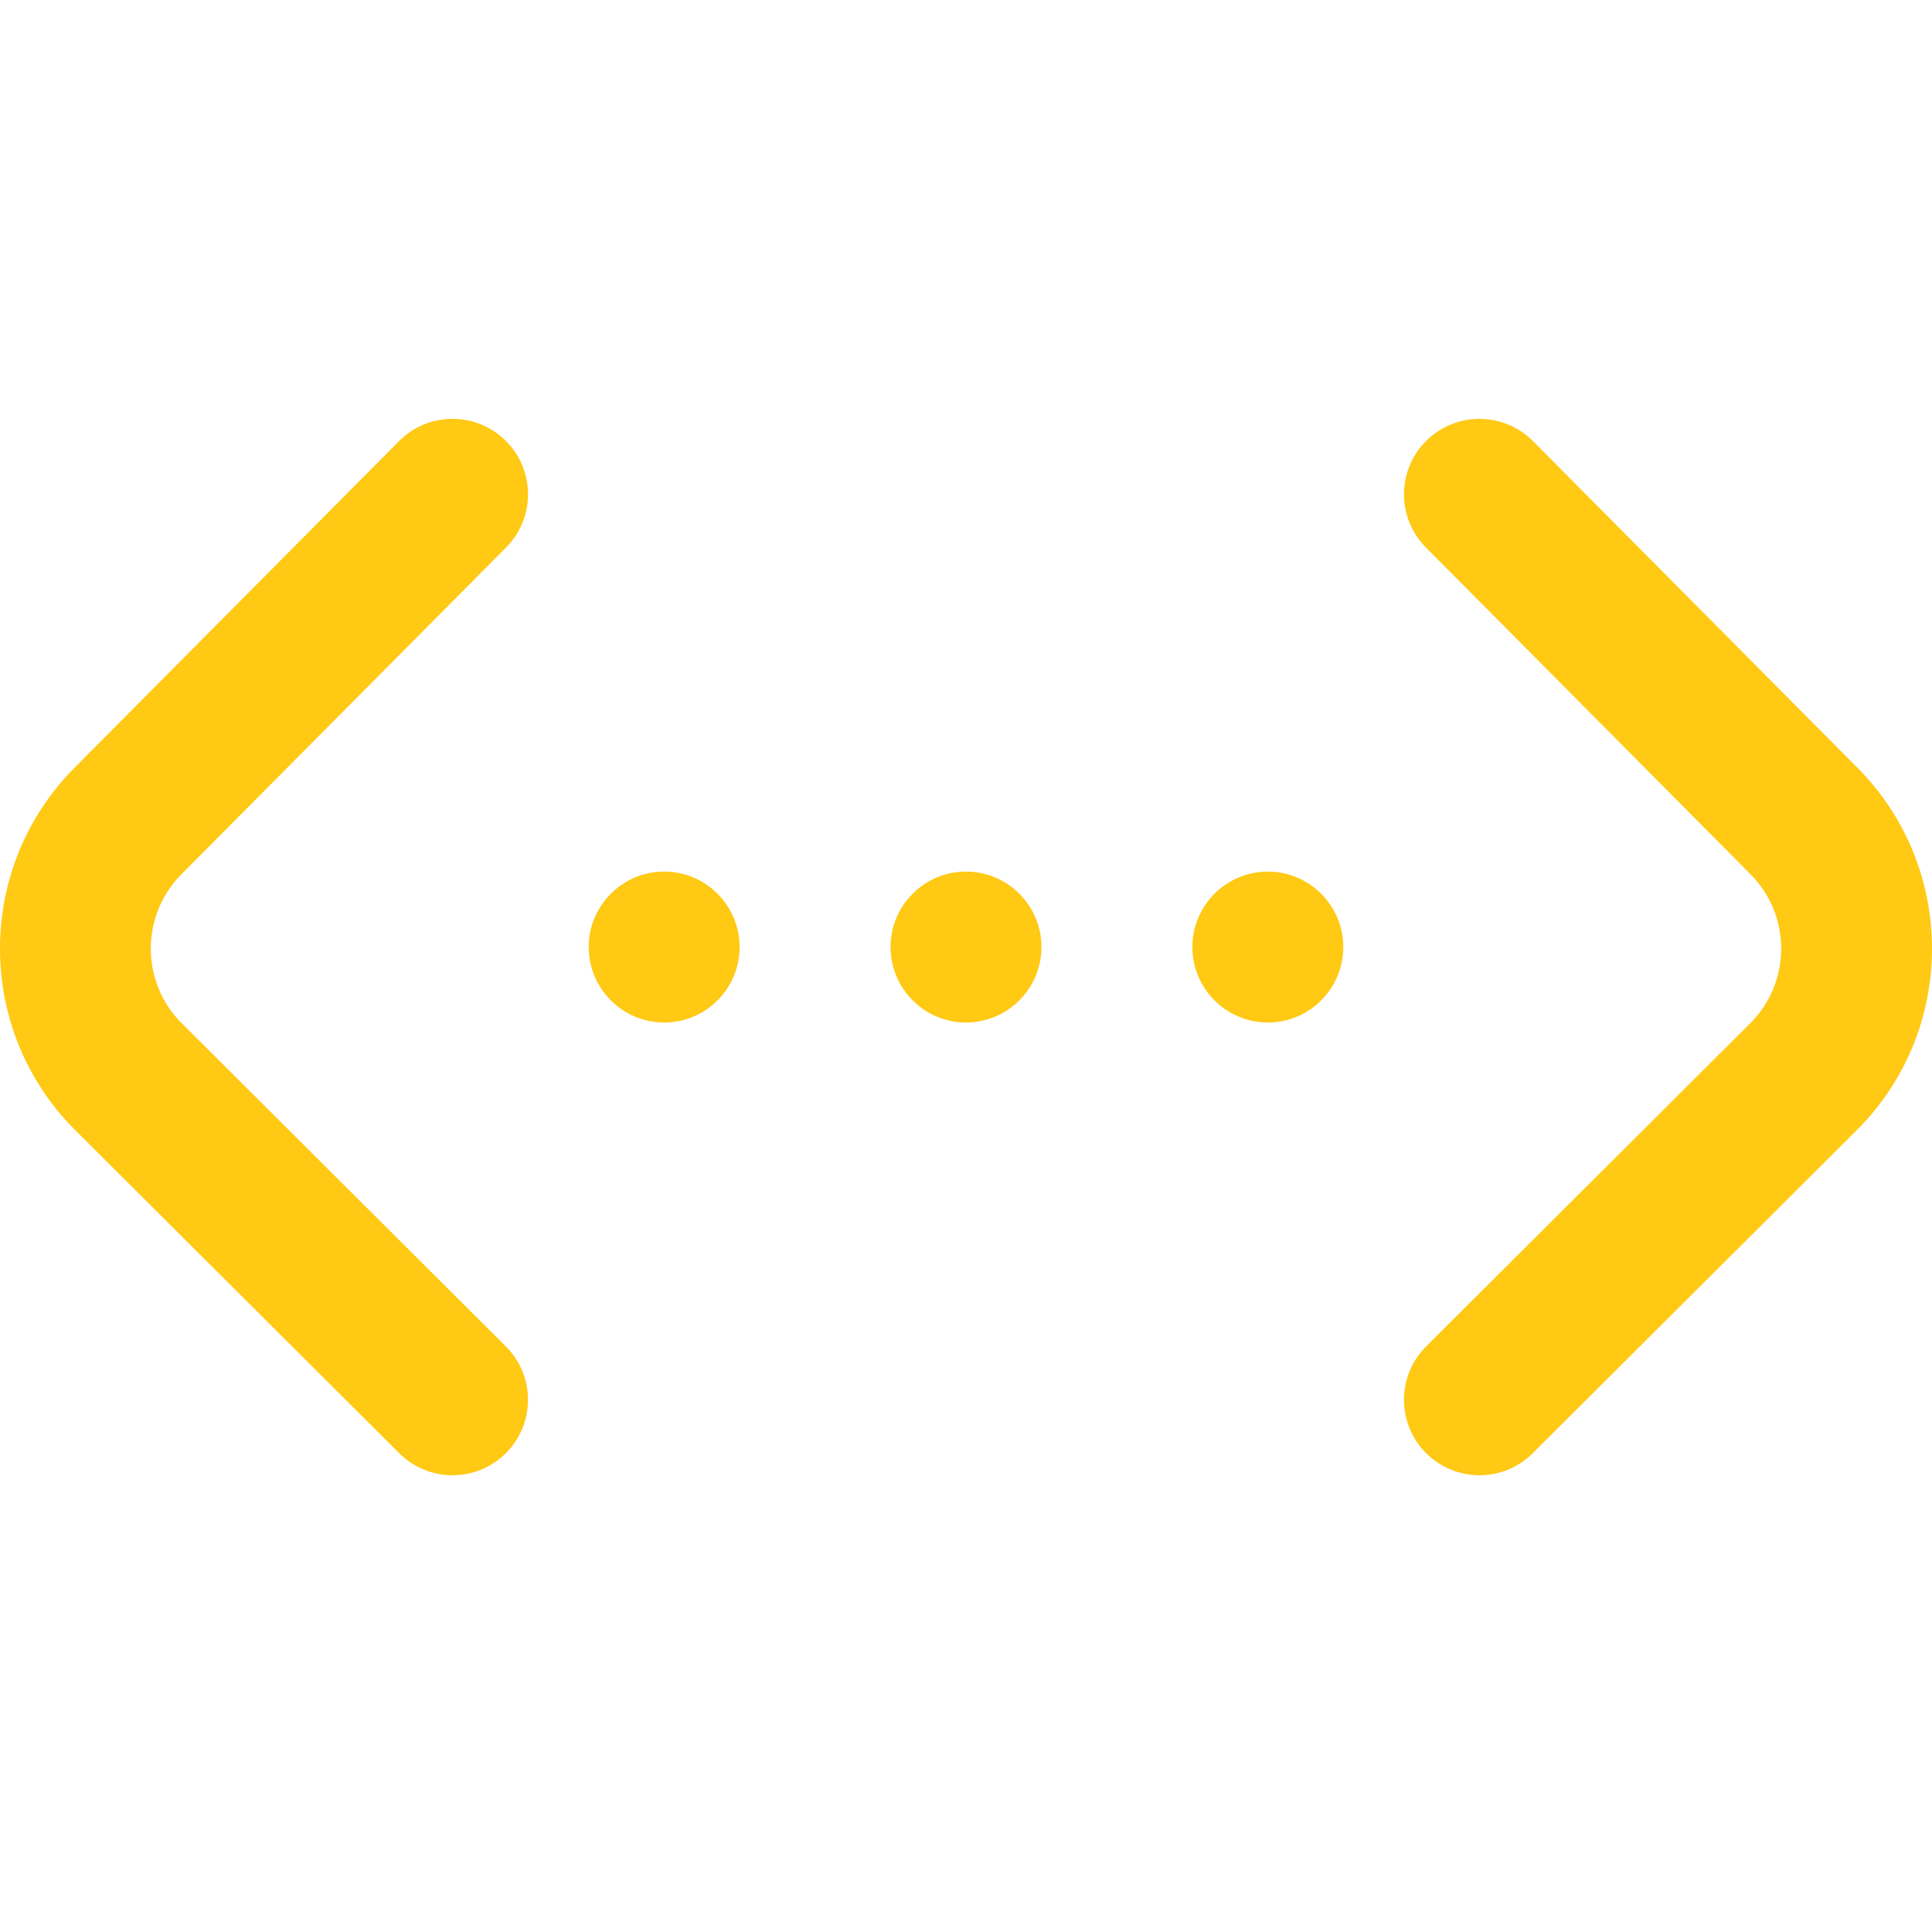 <?xml version="1.0"?>
<svg xmlns="http://www.w3.org/2000/svg" xmlns:xlink="http://www.w3.org/1999/xlink" xmlns:svgjs="http://svgjs.com/svgjs" version="1.1" width="512" height="512" x="0" y="0" viewBox="0 0 512 511" style="enable-background:new 0 0 512 512" xml:space="preserve" class=""><g transform="matrix(1,0,0,1,0,110)"><path xmlns="http://www.w3.org/2000/svg" d="m492.074 188.996-85.887 85.625c-3.902 3.891-9.012 5.836-14.117 5.836-5.129 0-10.254-1.961-14.16-5.879-7.801-7.82-7.781-20.48.039-28.277l85.887-85.629c10.891-10.852 10.93-28.555.098-39.461l-86.051-86.621c-7.781-7.832-7.742-20.496.094-28.277 7.832-7.785 20.496-7.742 28.281.094l86.047 86.621c26.348 26.52 26.246 69.57-.23 95.969zm-357.957-154.406c7.785-7.836 7.742-20.496-.094-28.281-7.836-7.781-20.496-7.742-28.281.098l-86.047 86.617c-26.352 26.523-26.246 69.574.23 95.973l85.887 85.625c3.902 3.895 9.012 5.836 14.117 5.836 5.129 0 10.254-1.961 14.16-5.879 7.797-7.82 7.781-20.48-.043-28.277l-85.887-85.629c-10.887-10.852-10.926-28.555-.094-39.461zm121.883 85.891c-11.027 0-19.996 8.973-19.996 20 0 11.023 8.969 19.996 19.996 19.996s19.996-8.973 19.996-19.996c0-11.027-8.969-20-19.996-20zm79.988 0c-11.027 0-19.996 8.973-19.996 20 0 11.023 8.969 19.996 19.996 19.996 11.027 0 19.996-8.973 19.996-19.996 0-11.027-8.969-20-19.996-20zm-159.977 0c-11.027 0-19.996 8.973-19.996 20 0 11.023 8.969 19.996 19.996 19.996 11.027 0 19.996-8.973 19.996-19.996 0-11.027-8.969-20-19.996-20zm0 0" fill="#ffc914" data-original="#000000" class=""/></g></svg>
